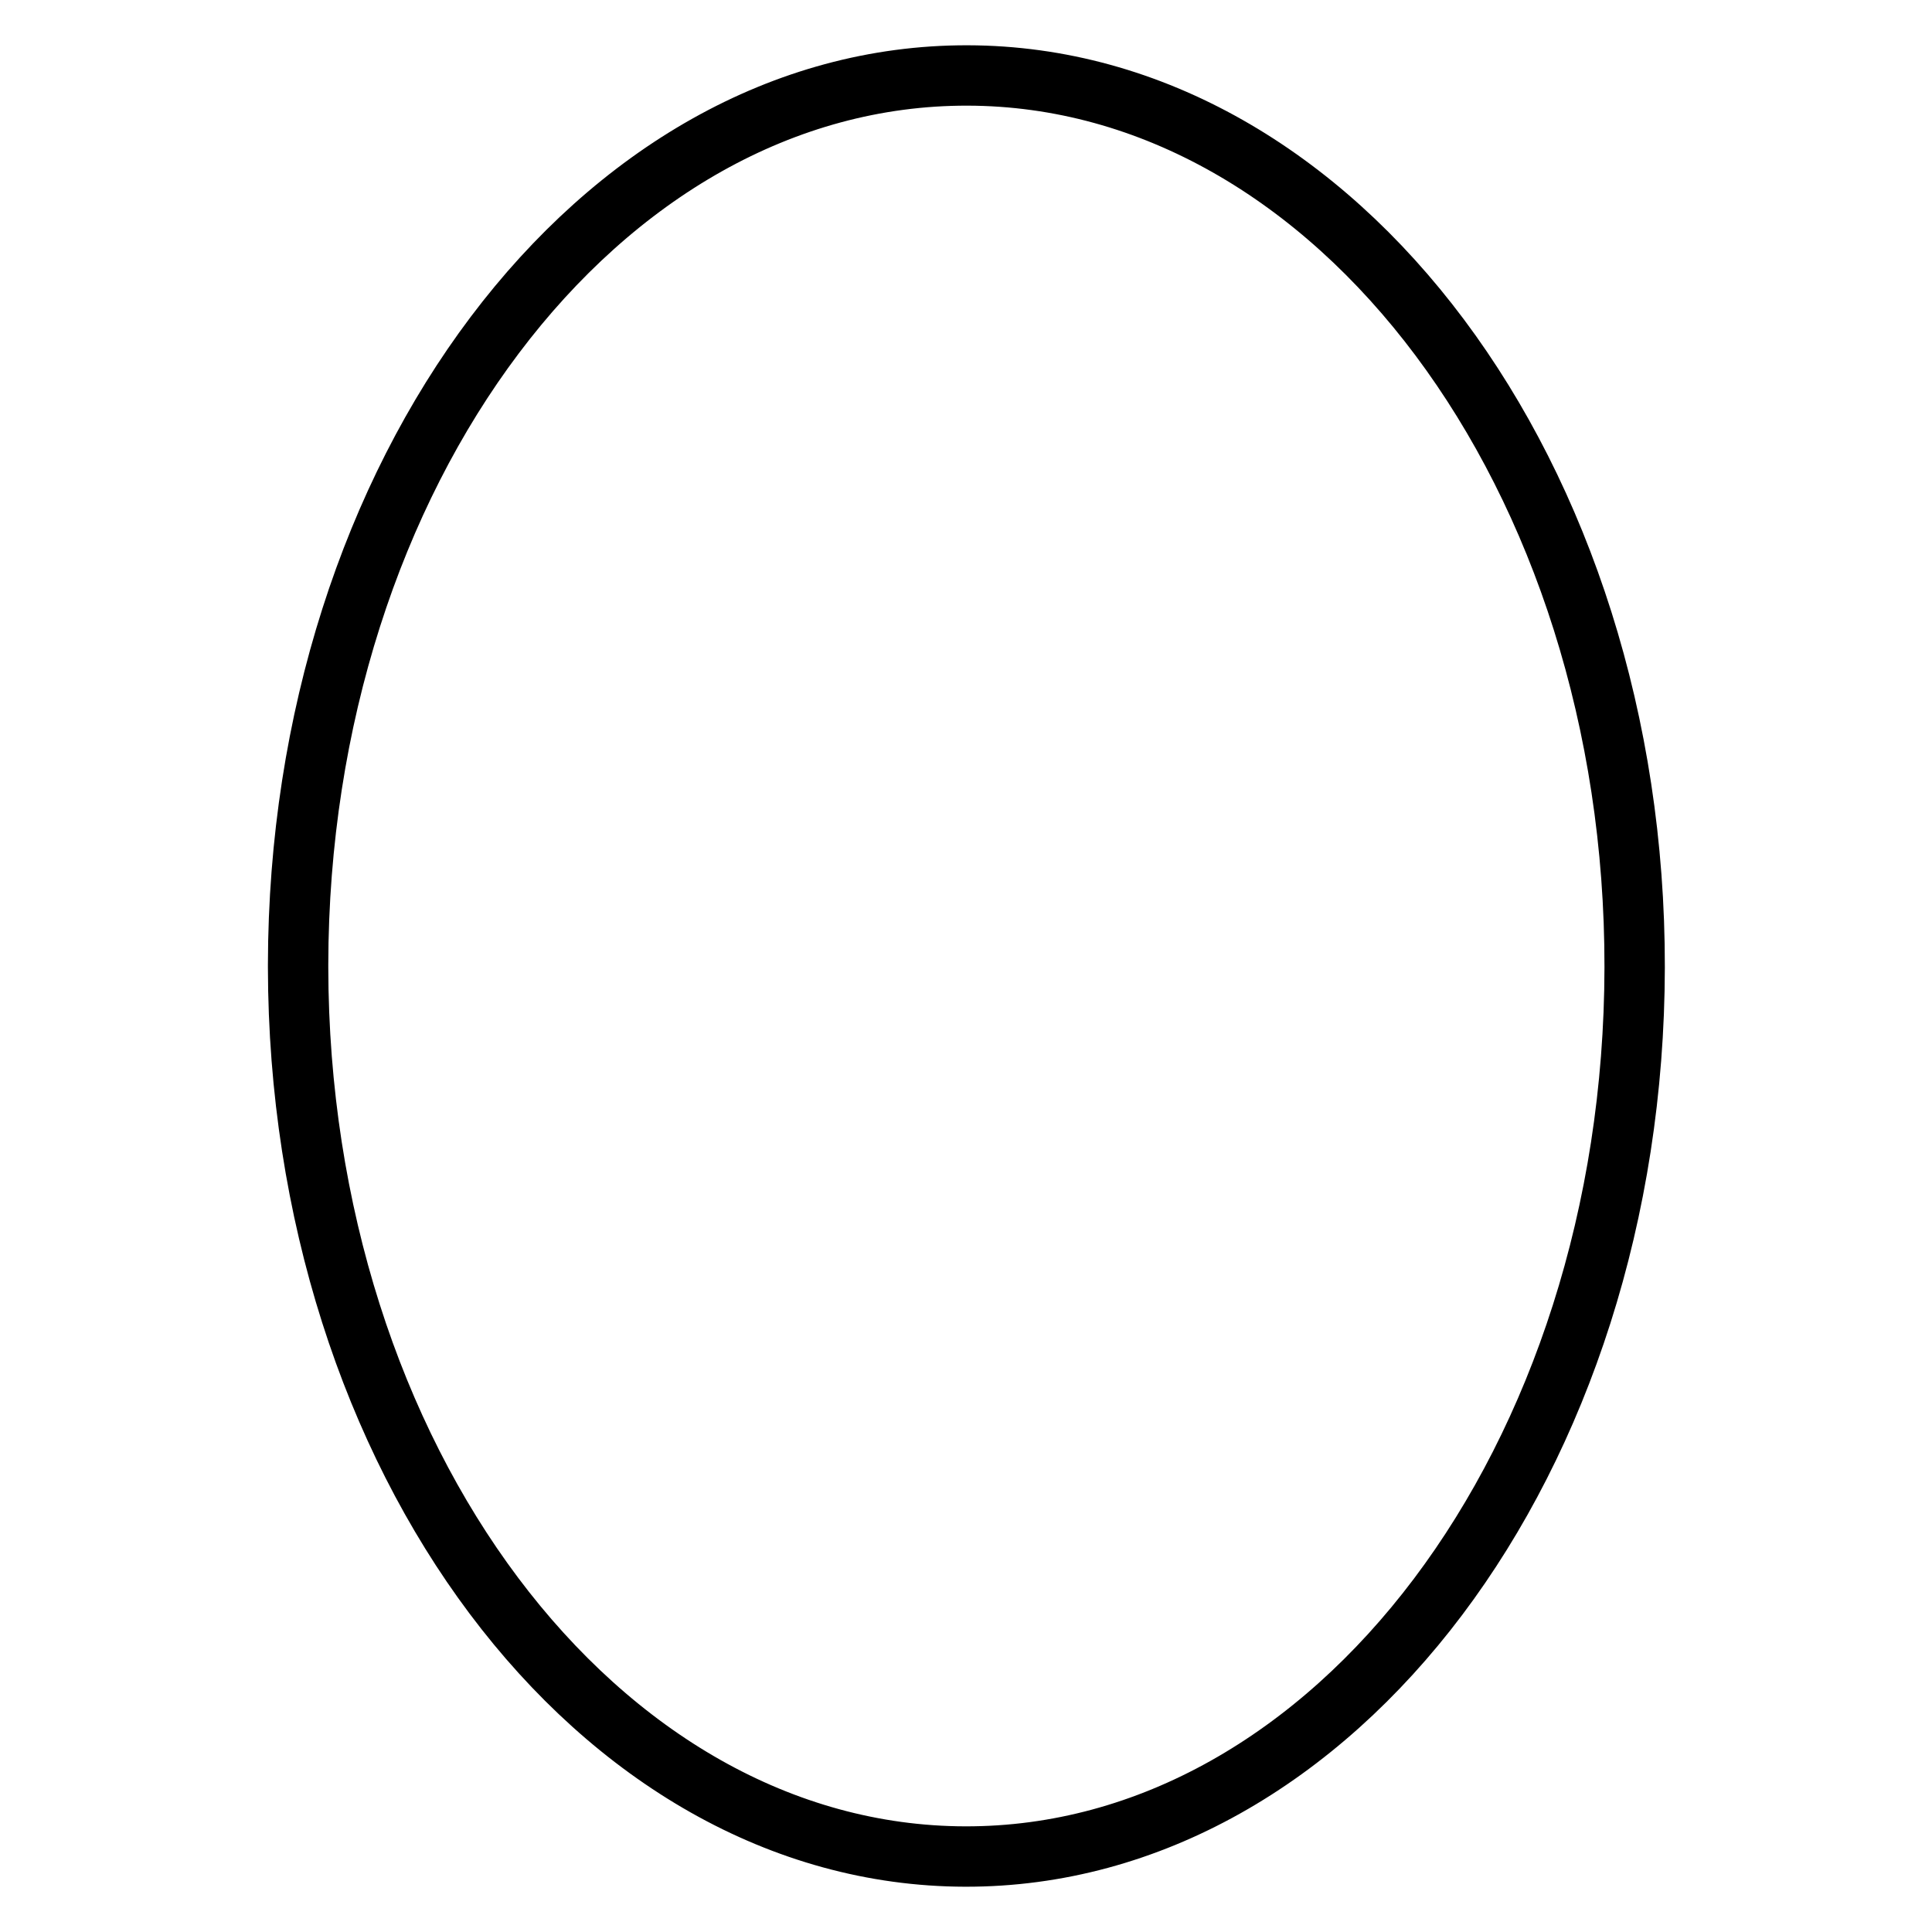 <?xml version="1.0" encoding="utf-8"?>
<!-- Svg Vector Icons : http://www.onlinewebfonts.com/icon -->
<!DOCTYPE svg PUBLIC "-//W3C//DTD SVG 1.1//EN" "http://www.w3.org/Graphics/SVG/1.1/DTD/svg11.dtd">
<svg version="1.1" xmlns="http://www.w3.org/2000/svg" xmlns:xlink="http://www.w3.org/1999/xlink" x="0px" y="0px" viewBox="0 0 256 256" enable-background="new 0 0 256 256" xml:space="preserve">
<g><g><path stroke-width="8" fill-opacity="0" stroke="#000000"  d="M39.5,127.8C39.6,62.6,79.3,9.9,128.2,10c48.9,0.1,88.5,53.1,88.4,118.2c-0.1,65.2-39.8,117.9-88.7,117.8c-48.8-0.1-88.3-52.8-88.4-117.8L39.5,127.8L39.5,127.8z"/></g></g>
</svg>